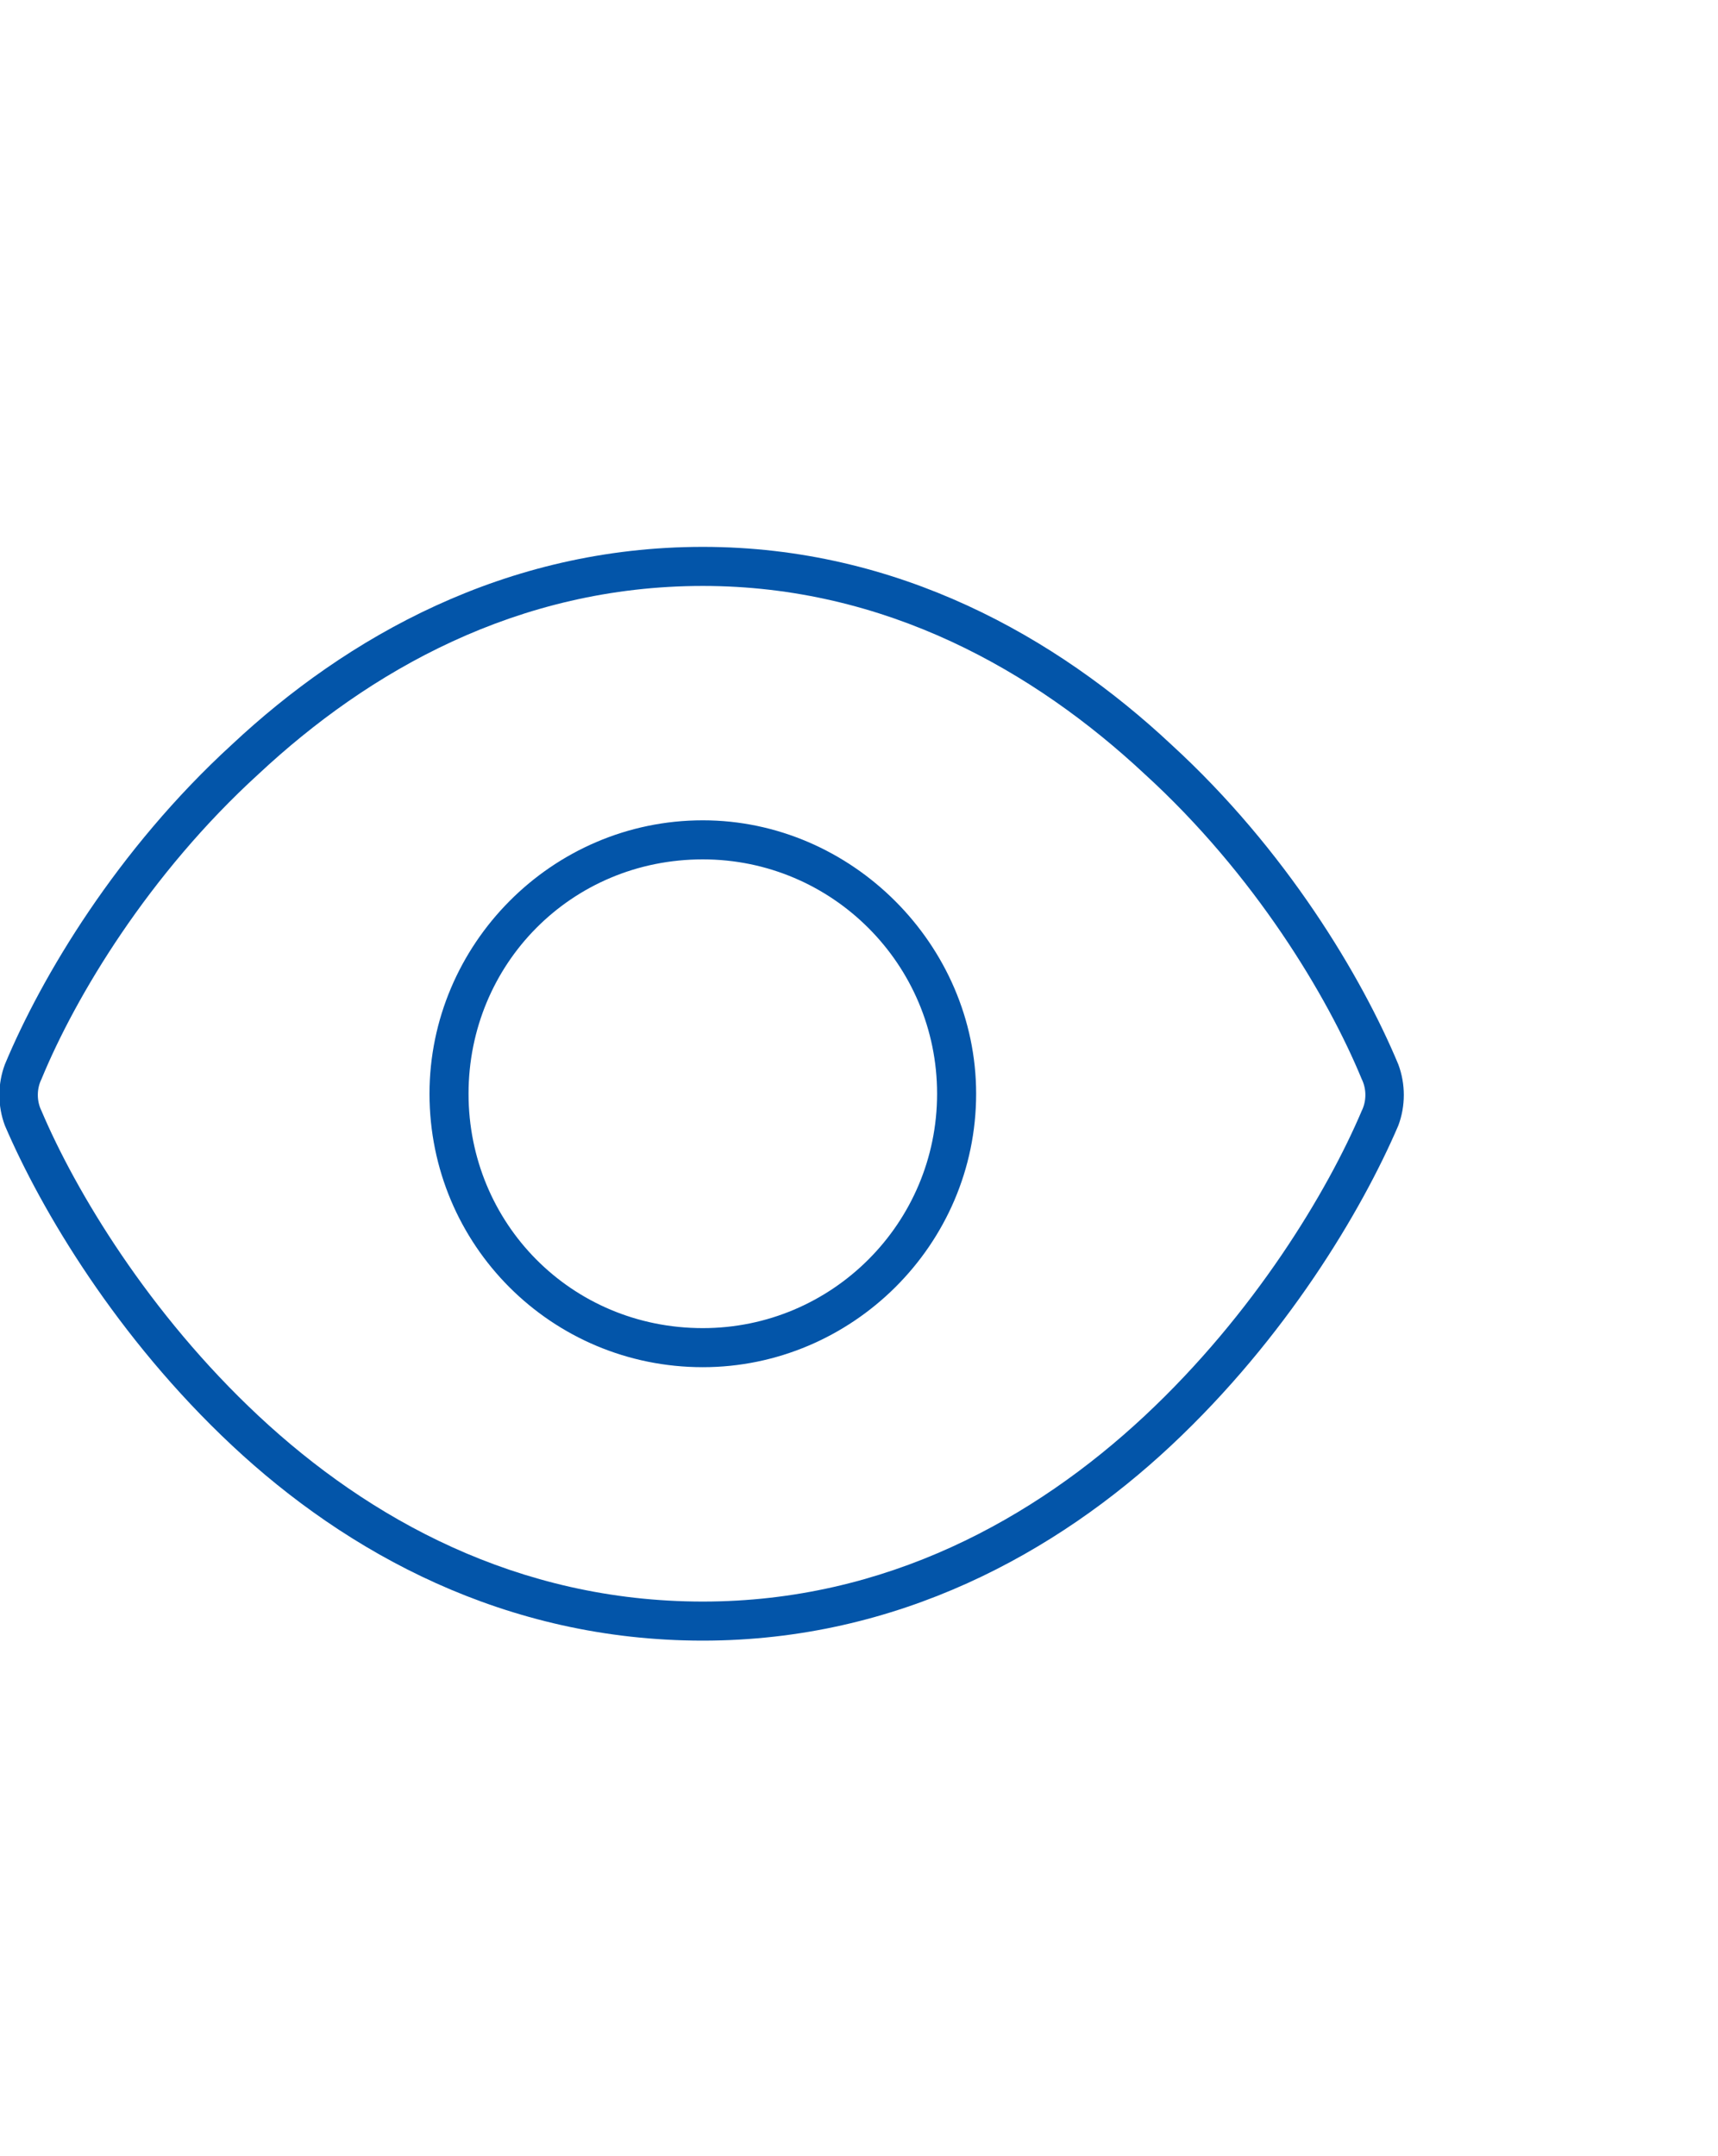 <svg width="55" height="69" viewBox="0 0 55 69" fill="none" xmlns="http://www.w3.org/2000/svg">
<g clip-path="url(#clip0_133_240)">
<path d="M31.25 35C31.25 39.844 27.266 43.75 22.5 43.75C17.656 43.75 13.75 39.844 13.75 35C13.75 30.234 17.656 26.25 22.5 26.25C27.266 26.25 31.25 30.234 31.25 35ZM22.5 27.5C18.281 27.5 15 30.859 15 35C15 39.141 18.281 42.5 22.5 42.5C26.641 42.5 30 39.141 30 35C30 30.859 26.641 27.5 22.5 27.5ZM37.5 23.828C41.172 27.188 43.594 31.25 44.766 34.062C45 34.688 45 35.391 44.766 36.016C43.594 38.75 41.172 42.812 37.5 46.25C33.828 49.688 28.75 52.5 22.5 52.5C16.172 52.5 11.094 49.688 7.422 46.25C3.75 42.812 1.328 38.75 0.156 36.016C-0.078 35.391 -0.078 34.688 0.156 34.062C1.328 31.25 3.75 27.188 7.422 23.828C11.094 20.391 16.172 17.5 22.5 17.5C28.75 17.5 33.828 20.391 37.5 23.828ZM1.328 34.531C1.172 34.844 1.172 35.234 1.328 35.547C2.422 38.125 4.766 42.031 8.281 45.312C11.797 48.594 16.562 51.25 22.5 51.25C28.359 51.25 33.125 48.594 36.641 45.312C40.156 42.031 42.5 38.125 43.594 35.547C43.75 35.234 43.75 34.844 43.594 34.531C42.5 31.875 40.156 27.969 36.641 24.766C33.125 21.484 28.359 18.75 22.5 18.75C16.562 18.75 11.797 21.484 8.281 24.766C4.766 27.969 2.422 31.875 1.328 34.531Z" fill="#0355A9"/>
</g>
<defs>
<clipPath id="clip0_133_240">
<rect width="55" height="69" fill="white"/>
</clipPath>
</defs>
</svg>
